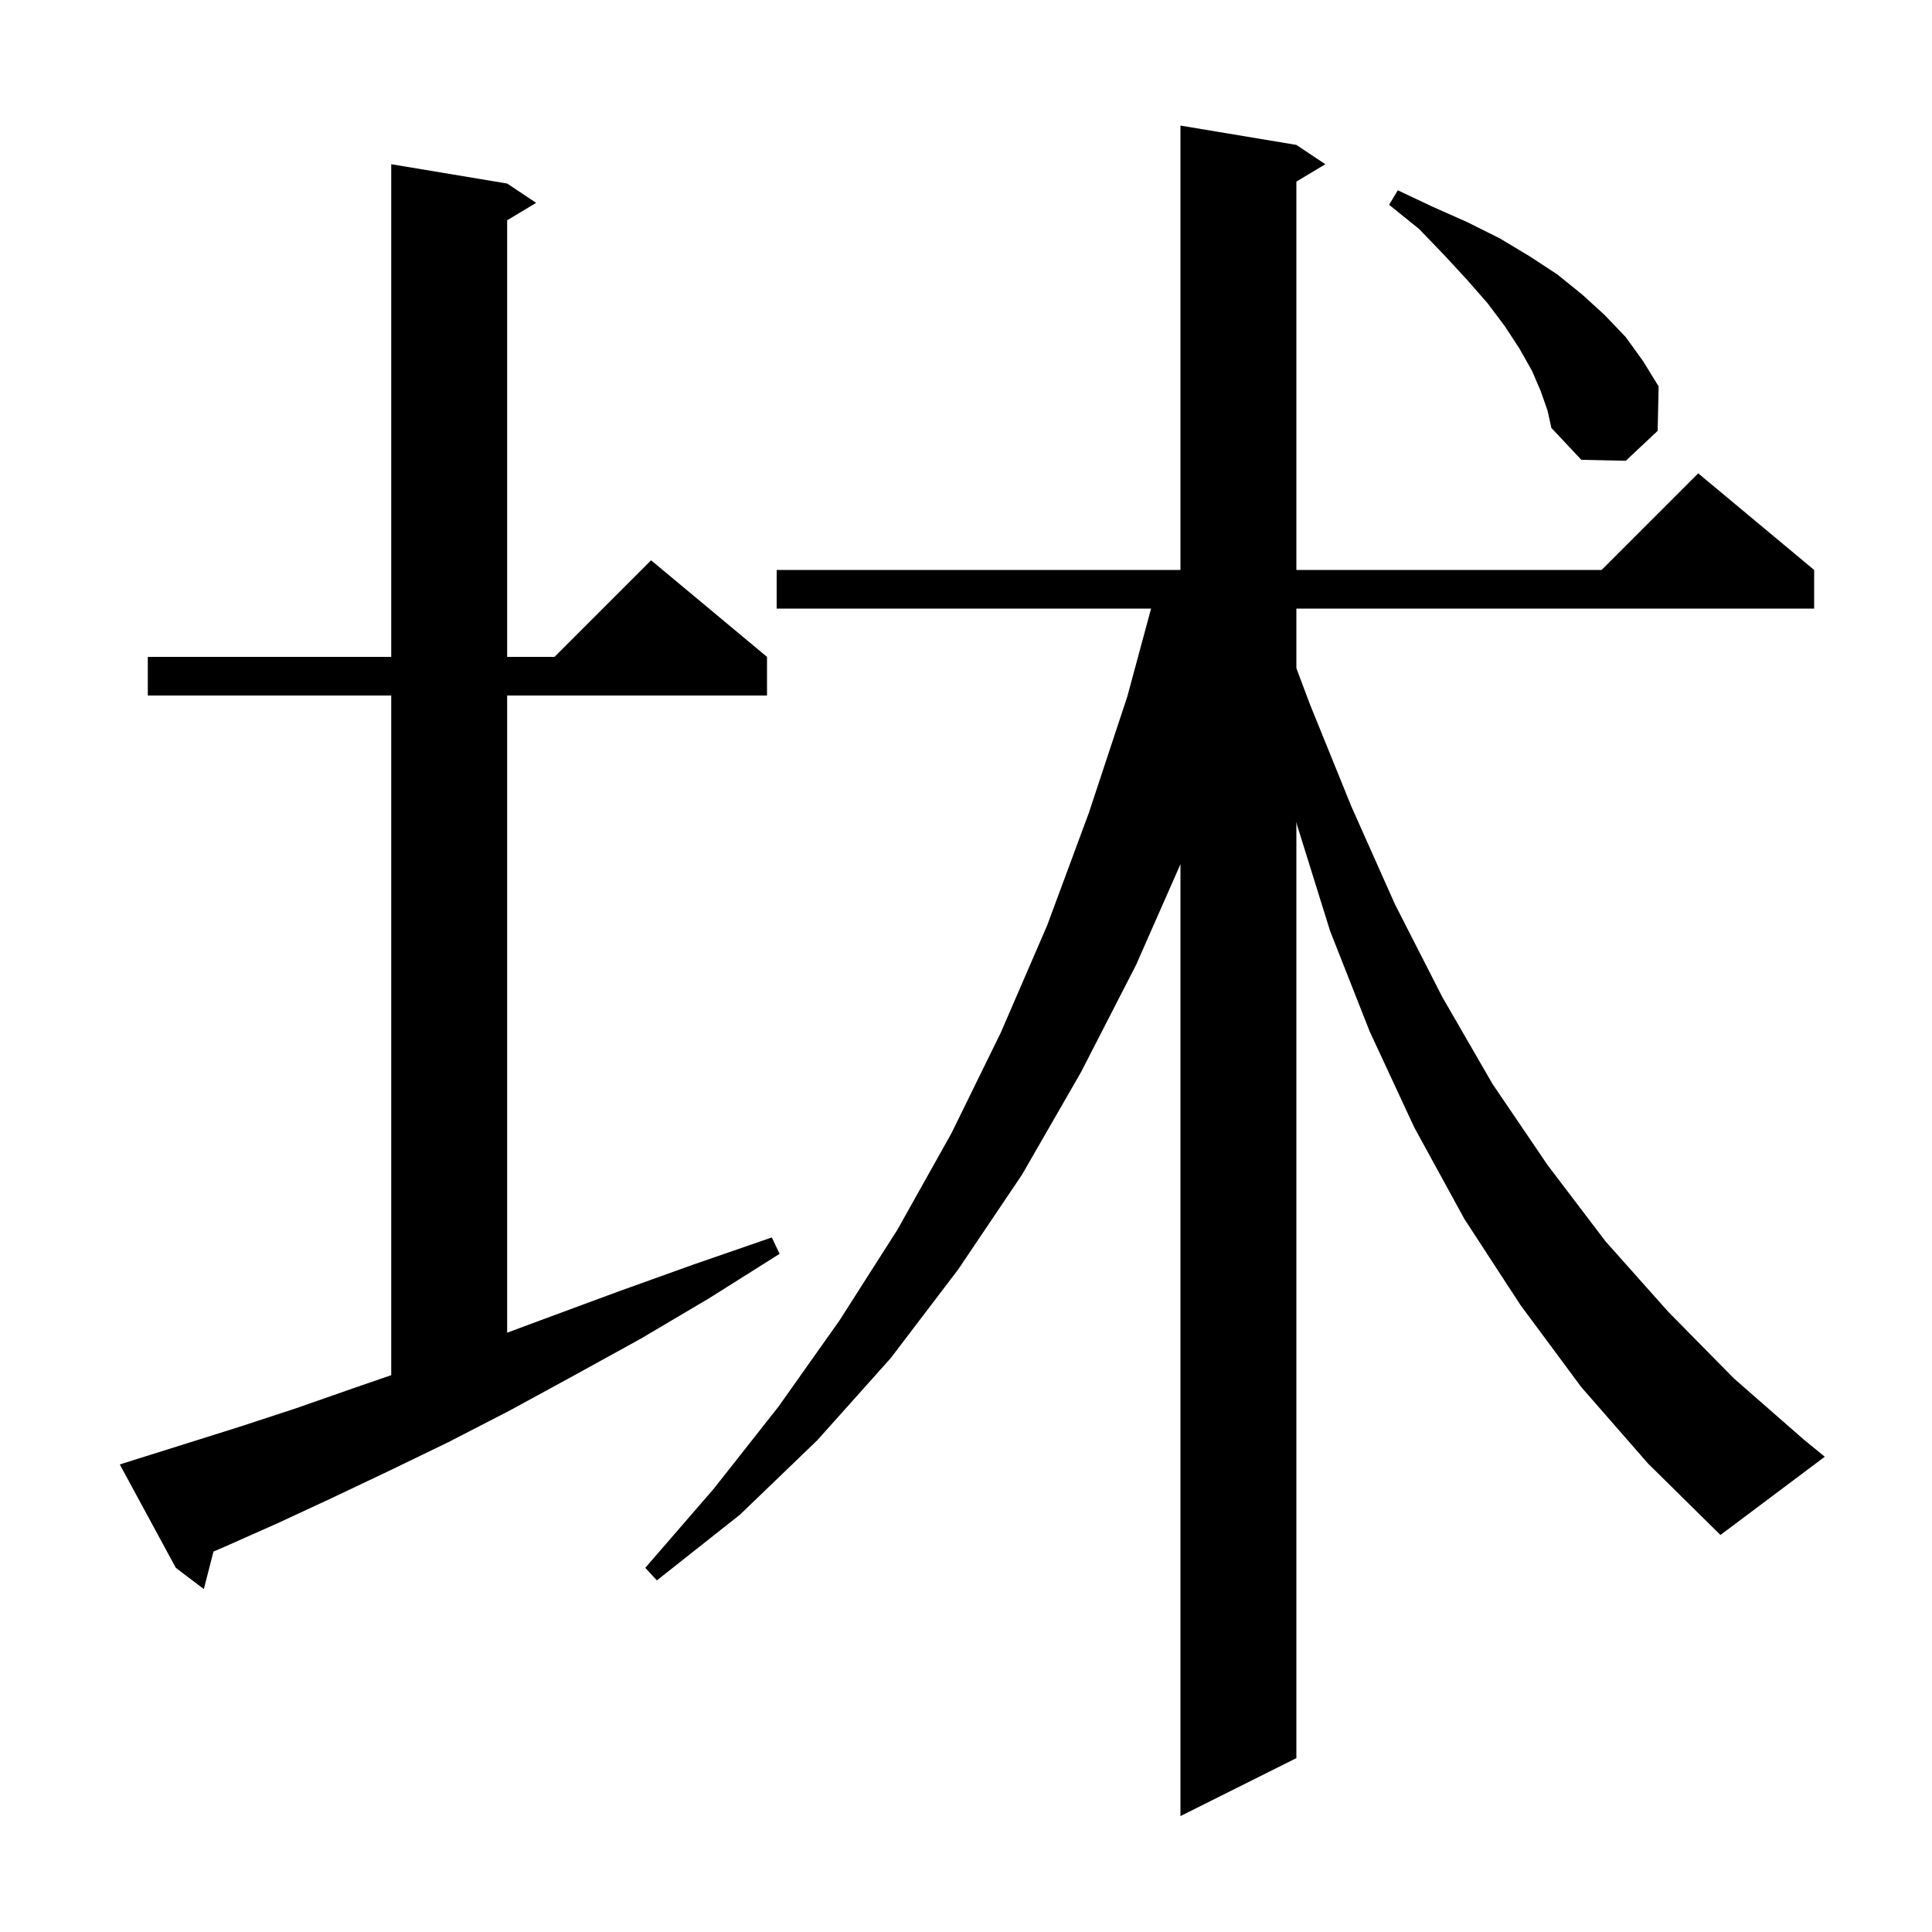<svg xmlns="http://www.w3.org/2000/svg" xmlns:xlink="http://www.w3.org/1999/xlink" version="1.1" baseProfile="full" viewBox="0 0 200 200" width="200" height="200"><g fill="currentColor"><path d="M 14.3 151.0 L 19.4 149.4 L 24.8 147.7 L 30.6 145.8 L 36.6 143.7 L 40.5 142.359 L 40.5 72.0 L 15.3 72.0 L 15.3 68.0 L 40.5 68.0 L 40.5 17.0 L 52.5 19.0 L 55.5 21.0 L 52.5 22.8 L 52.5 68.0 L 57.4 68.0 L 67.4 58.0 L 79.4 68.0 L 79.4 72.0 L 52.5 72.0 L 52.5 137.96 L 56.7 136.4 L 64.0 133.7 L 71.8 130.9 L 79.9 128.1 L 80.7 129.8 L 73.4 134.4 L 66.3 138.6 L 59.4 142.4 L 52.8 146.0 L 46.4 149.3 L 40.2 152.3 L 34.3 155.1 L 28.7 157.7 L 23.3 160.1 L 22.098 160.618 L 21.1 164.5 L 18.2 162.3 L 12.4 151.6 Z M 163.7 143.6 L 157.4 135.1 L 151.6 126.2 L 146.4 116.7 L 141.8 106.8 L 137.7 96.4 L 134.3 85.5 L 134.2 85.074 L 134.2 182.0 L 122.2 188.0 L 122.2 89.462 L 117.6 99.9 L 111.9 111.0 L 105.8 121.6 L 99.2 131.4 L 92.2 140.6 L 84.6 149.1 L 76.6 156.8 L 68.0 163.6 L 66.8 162.3 L 73.9 154.1 L 80.6 145.6 L 86.9 136.7 L 92.9 127.3 L 98.5 117.3 L 103.6 106.9 L 108.4 95.8 L 112.7 84.2 L 116.7 72.1 L 119.159 63.0 L 80.4 63.0 L 80.4 59.0 L 122.2 59.0 L 122.2 13.0 L 134.2 15.0 L 137.2 17.0 L 134.2 18.8 L 134.2 59.0 L 165.8 59.0 L 175.8 49.0 L 187.8 59.0 L 187.8 63.0 L 134.2 63.0 L 134.2 69.167 L 135.6 72.9 L 139.9 83.5 L 144.4 93.6 L 149.3 103.2 L 154.5 112.2 L 160.2 120.6 L 166.2 128.5 L 172.7 135.8 L 179.5 142.7 L 186.7 149.0 L 188.9 150.8 L 178.1 158.9 L 170.6 151.5 Z M 159.5 40.5 L 158.6 38.4 L 157.3 36.1 L 155.8 33.8 L 154.0 31.4 L 151.9 29.0 L 149.5 26.4 L 146.9 23.7 L 143.8 21.2 L 144.7 19.7 L 148.3 21.4 L 151.9 23.0 L 155.3 24.7 L 158.3 26.5 L 161.2 28.4 L 163.8 30.5 L 166.1 32.6 L 168.3 34.9 L 170.1 37.4 L 171.7 40.0 L 171.6 44.6 L 168.3 47.7 L 163.7 47.6 L 160.6 44.3 L 160.2 42.5 Z "/></g></svg>